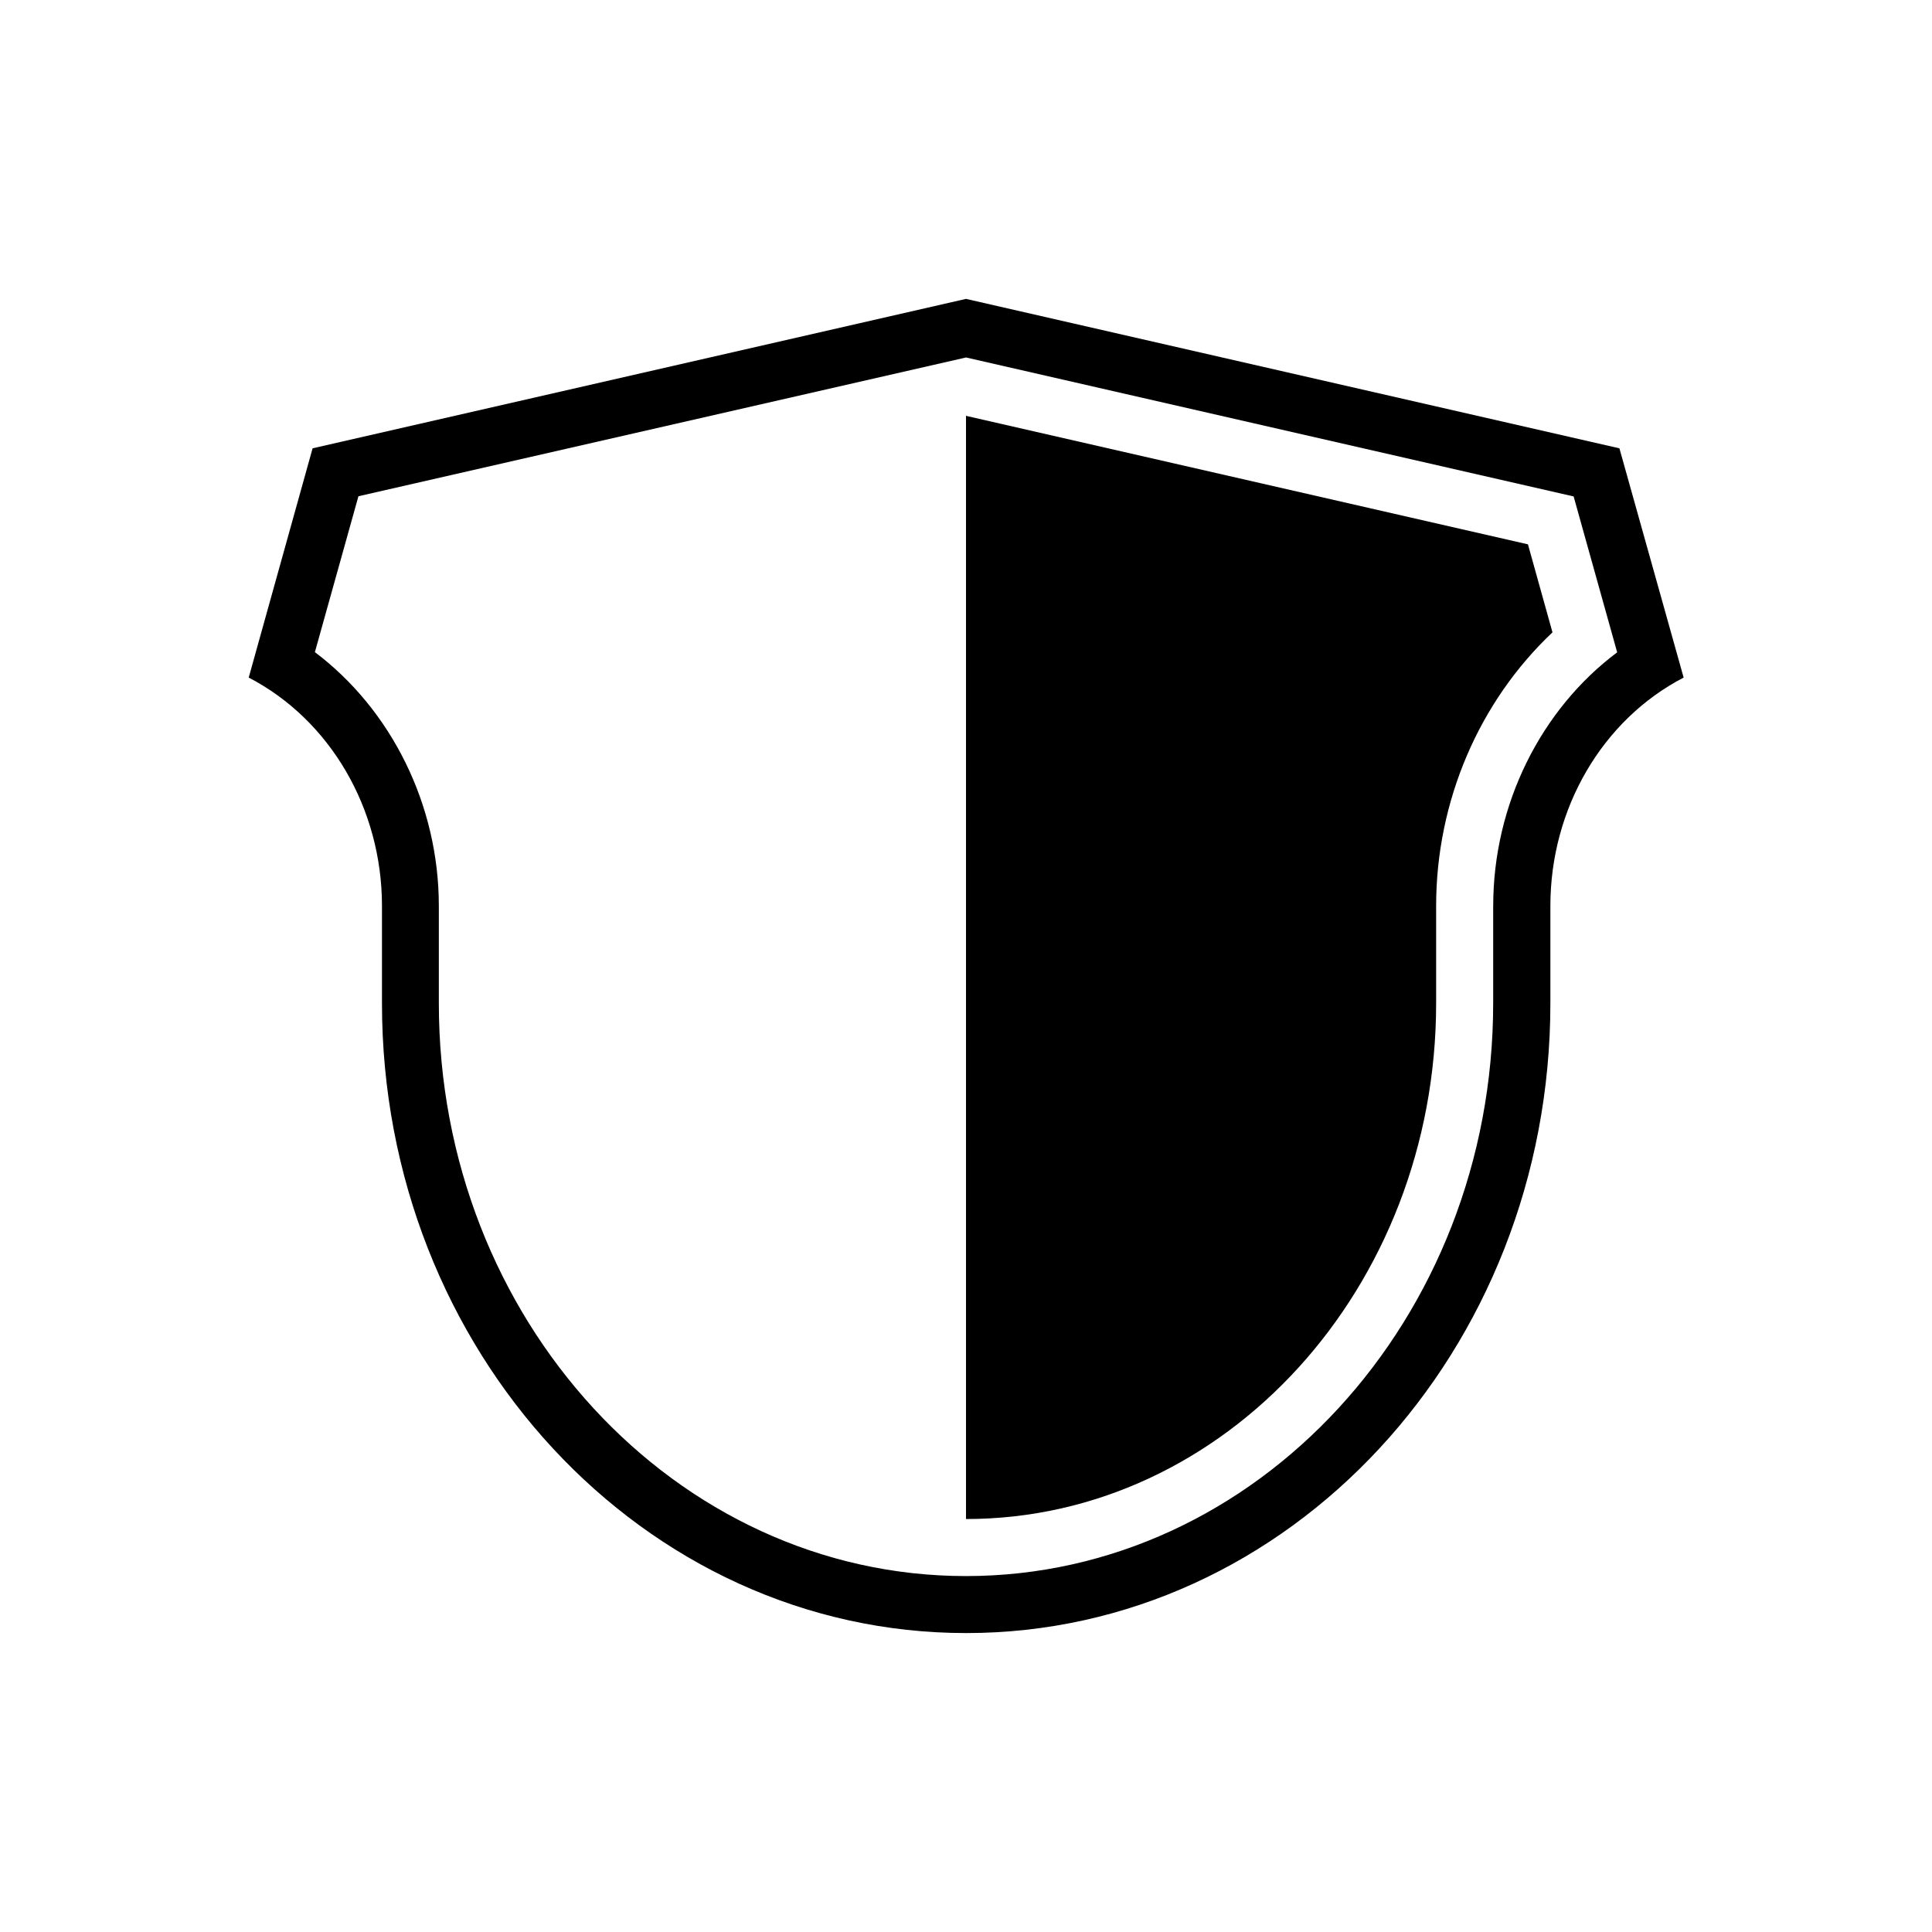 <?xml version="1.0" encoding="UTF-8"?>
<!-- The Best Svg Icon site in the world: iconSvg.co, Visit us! https://iconsvg.co -->
<svg fill="#000000" width="800px" height="800px" version="1.1" viewBox="144 144 512 512" xmlns="http://www.w3.org/2000/svg">
 <g>
  <path d="m573.16 262.81-173.16-39.602-173.16 39.598-16.93 60.758c21.562 11.184 35.316 34.711 35.316 60.508v25.797c0 92.195 69.324 166.91 154.82 166.91s154.82-74.715 154.82-166.91v-25.797c0-25.797 13.754-49.324 35.316-60.508zm-33.453 121.27v25.797c0 83.684-62.676 151.8-139.71 151.8s-139.7-68.066-139.7-151.8v-25.797c0-26.801-12.594-51.992-32.848-67.258l11.539-41.312 161.02-36.777 161.02 36.828 11.539 41.312c-20.254 15.164-32.852 40.355-32.852 67.207z"/>
  <path d="m400 254.2v292.36c68.719 0 124.59-61.312 124.59-136.68v-25.797c0-27.711 11.336-54.109 30.832-72.5l-6.5-23.328z"/>
 </g>
</svg>